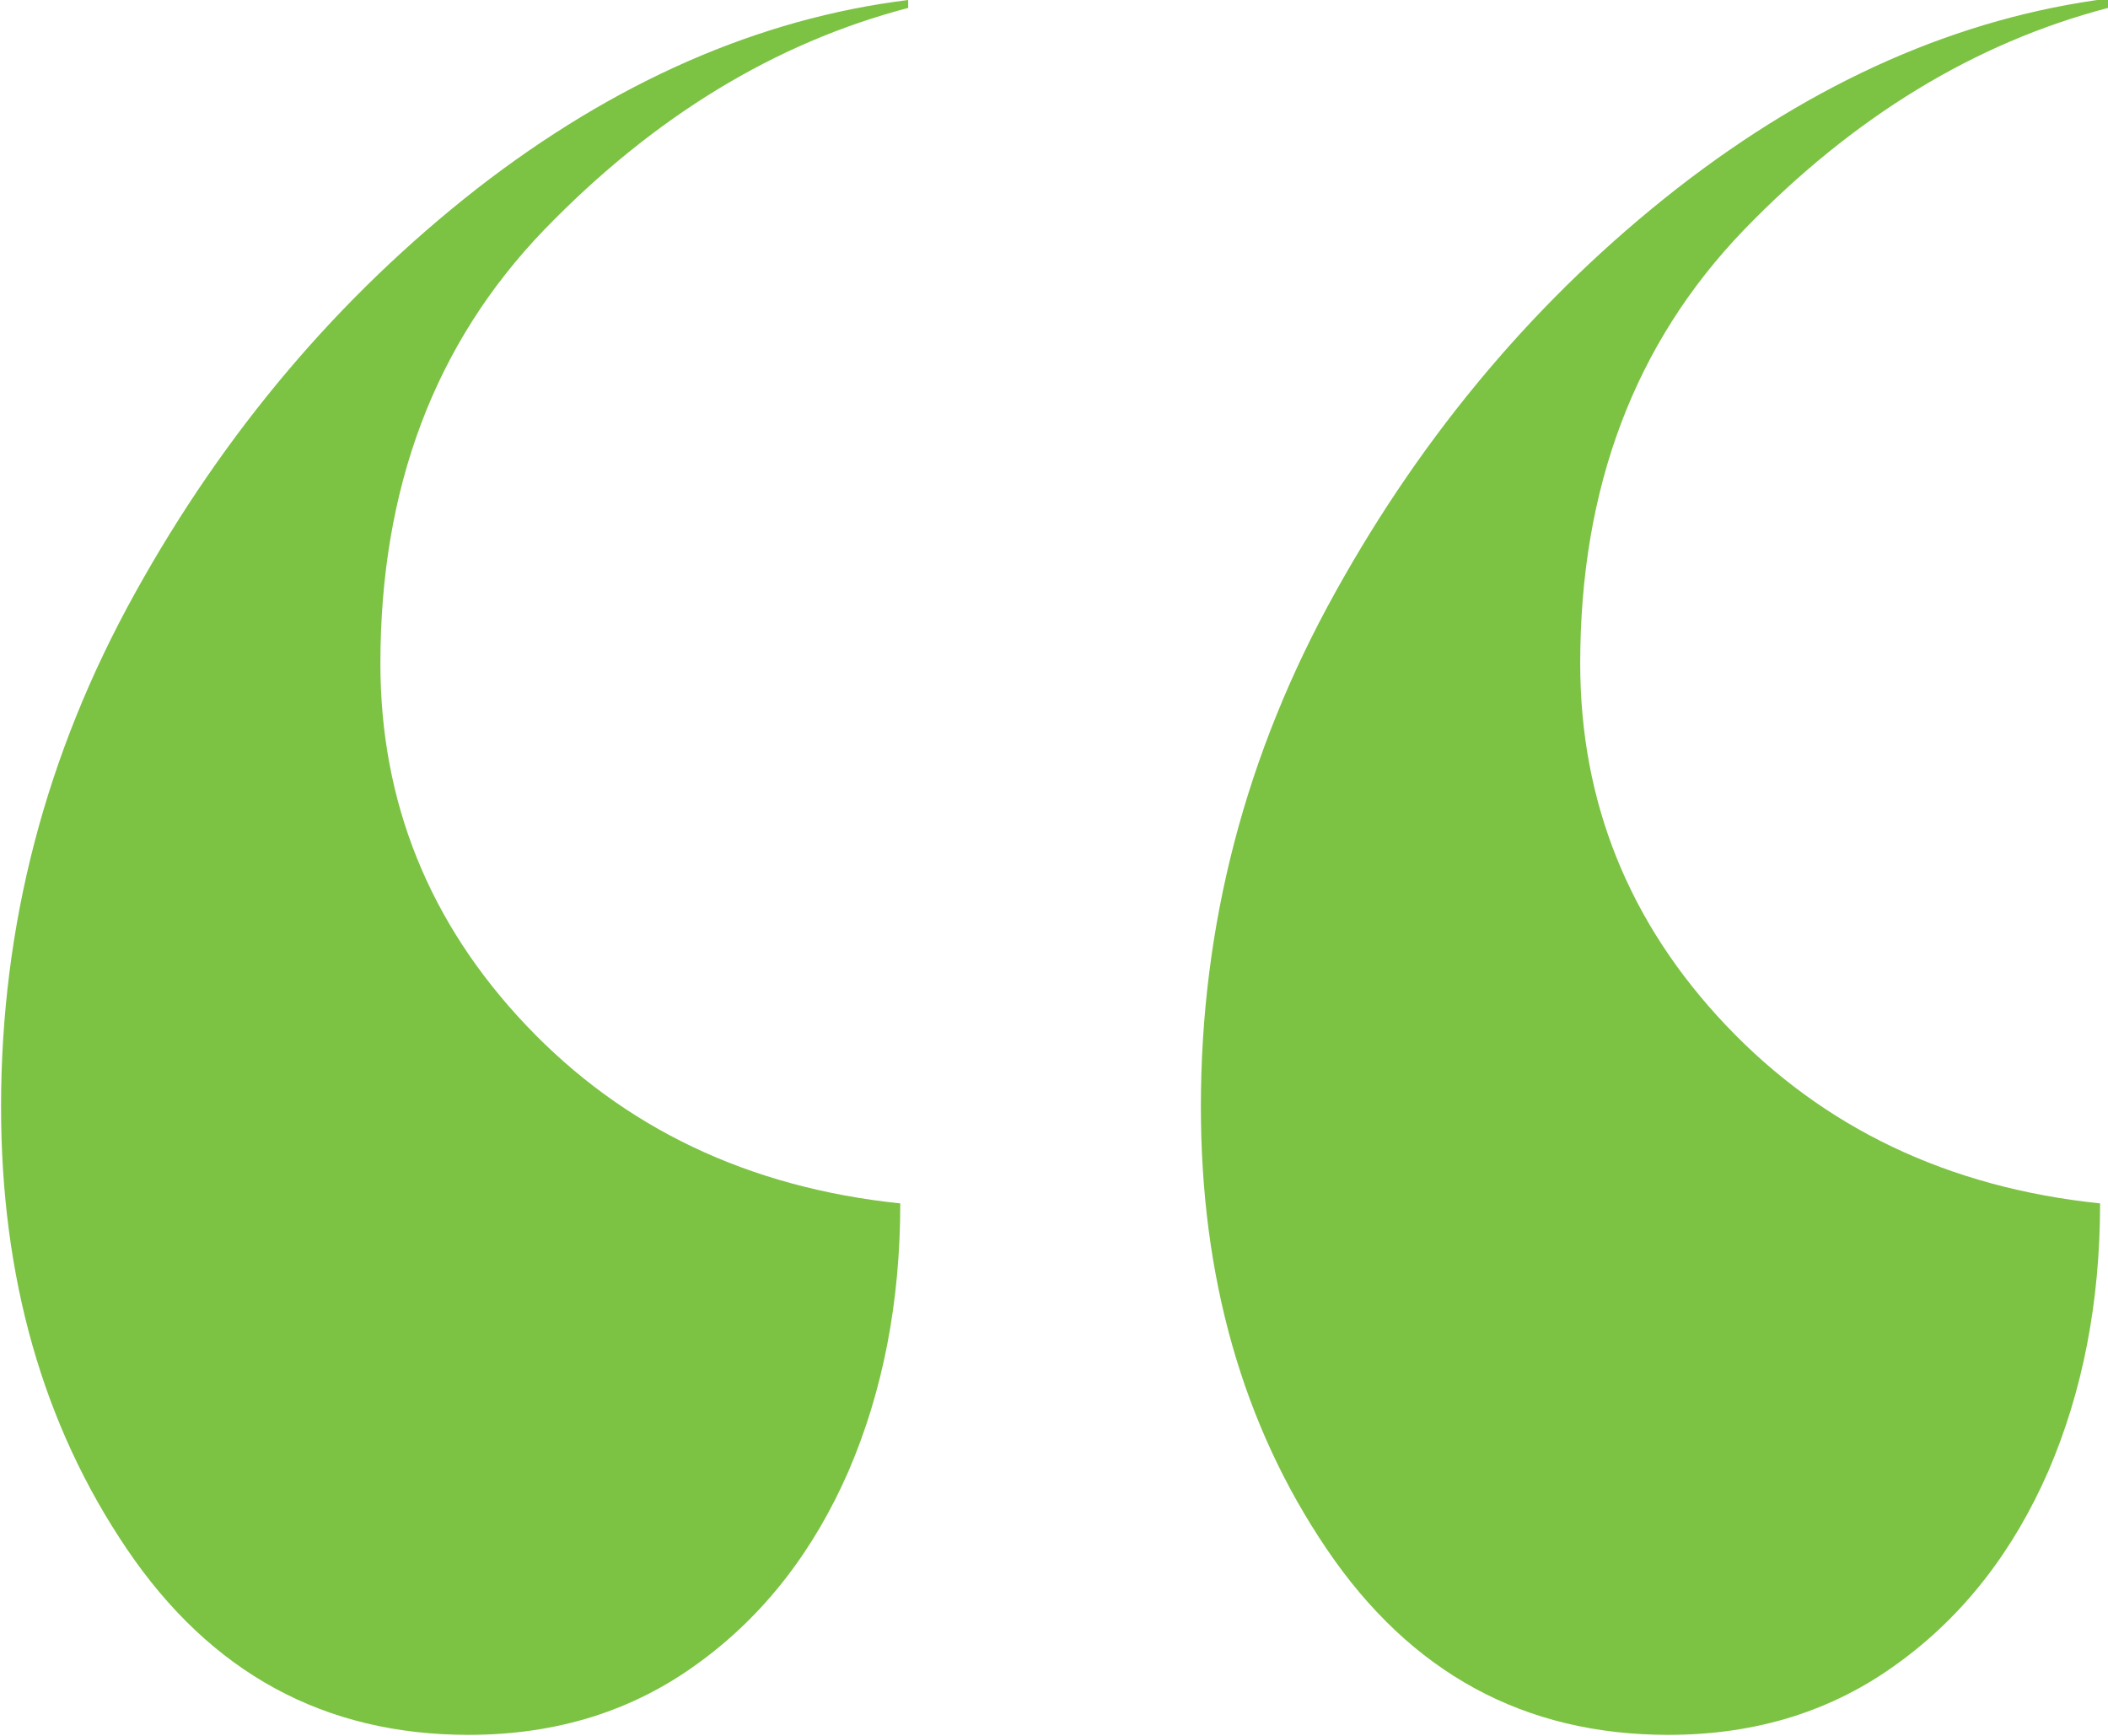 <?xml version="1.0" encoding="UTF-8"?><svg id="Layer_1" xmlns="http://www.w3.org/2000/svg" viewBox="0 0 39.9 32.86"><defs><style>.cls-1{fill:#7cc243;stroke-width:0px;}</style></defs><path class="cls-1" d="m17.19.15c-2.52.66-4.82,2.06-6.89,4.2-2.07,2.15-3.1,4.88-3.1,8.21,0,2.62.92,4.91,2.76,6.85,1.84,1.94,4.2,3.07,7.08,3.37,0,1.87-.33,3.56-.98,5.07-.66,1.51-1.6,2.73-2.84,3.63-1.24.91-2.69,1.36-4.35,1.36-2.73,0-4.88-1.17-6.47-3.52-1.59-2.35-2.38-5.14-2.38-8.37,0-3.43.84-6.67,2.54-9.73,1.69-3.05,3.85-5.6,6.47-7.65C11.63,1.55,14.36.35,17.19,0v.15ZM39.9.15c-2.52.66-4.82,2.06-6.89,4.2-2.07,2.15-3.1,4.88-3.1,8.21,0,2.62.92,4.91,2.76,6.85,1.84,1.94,4.2,3.07,7.08,3.37,0,1.87-.33,3.56-.98,5.07-.66,1.51-1.6,2.73-2.84,3.63-1.24.91-2.69,1.36-4.35,1.36-2.73,0-4.88-1.17-6.47-3.52-1.59-2.35-2.38-5.14-2.38-8.37,0-3.43.84-6.67,2.54-9.73,1.69-3.05,3.85-5.6,6.47-7.65,2.62-2.04,5.35-3.24,8.18-3.6v.15Z"/></svg>